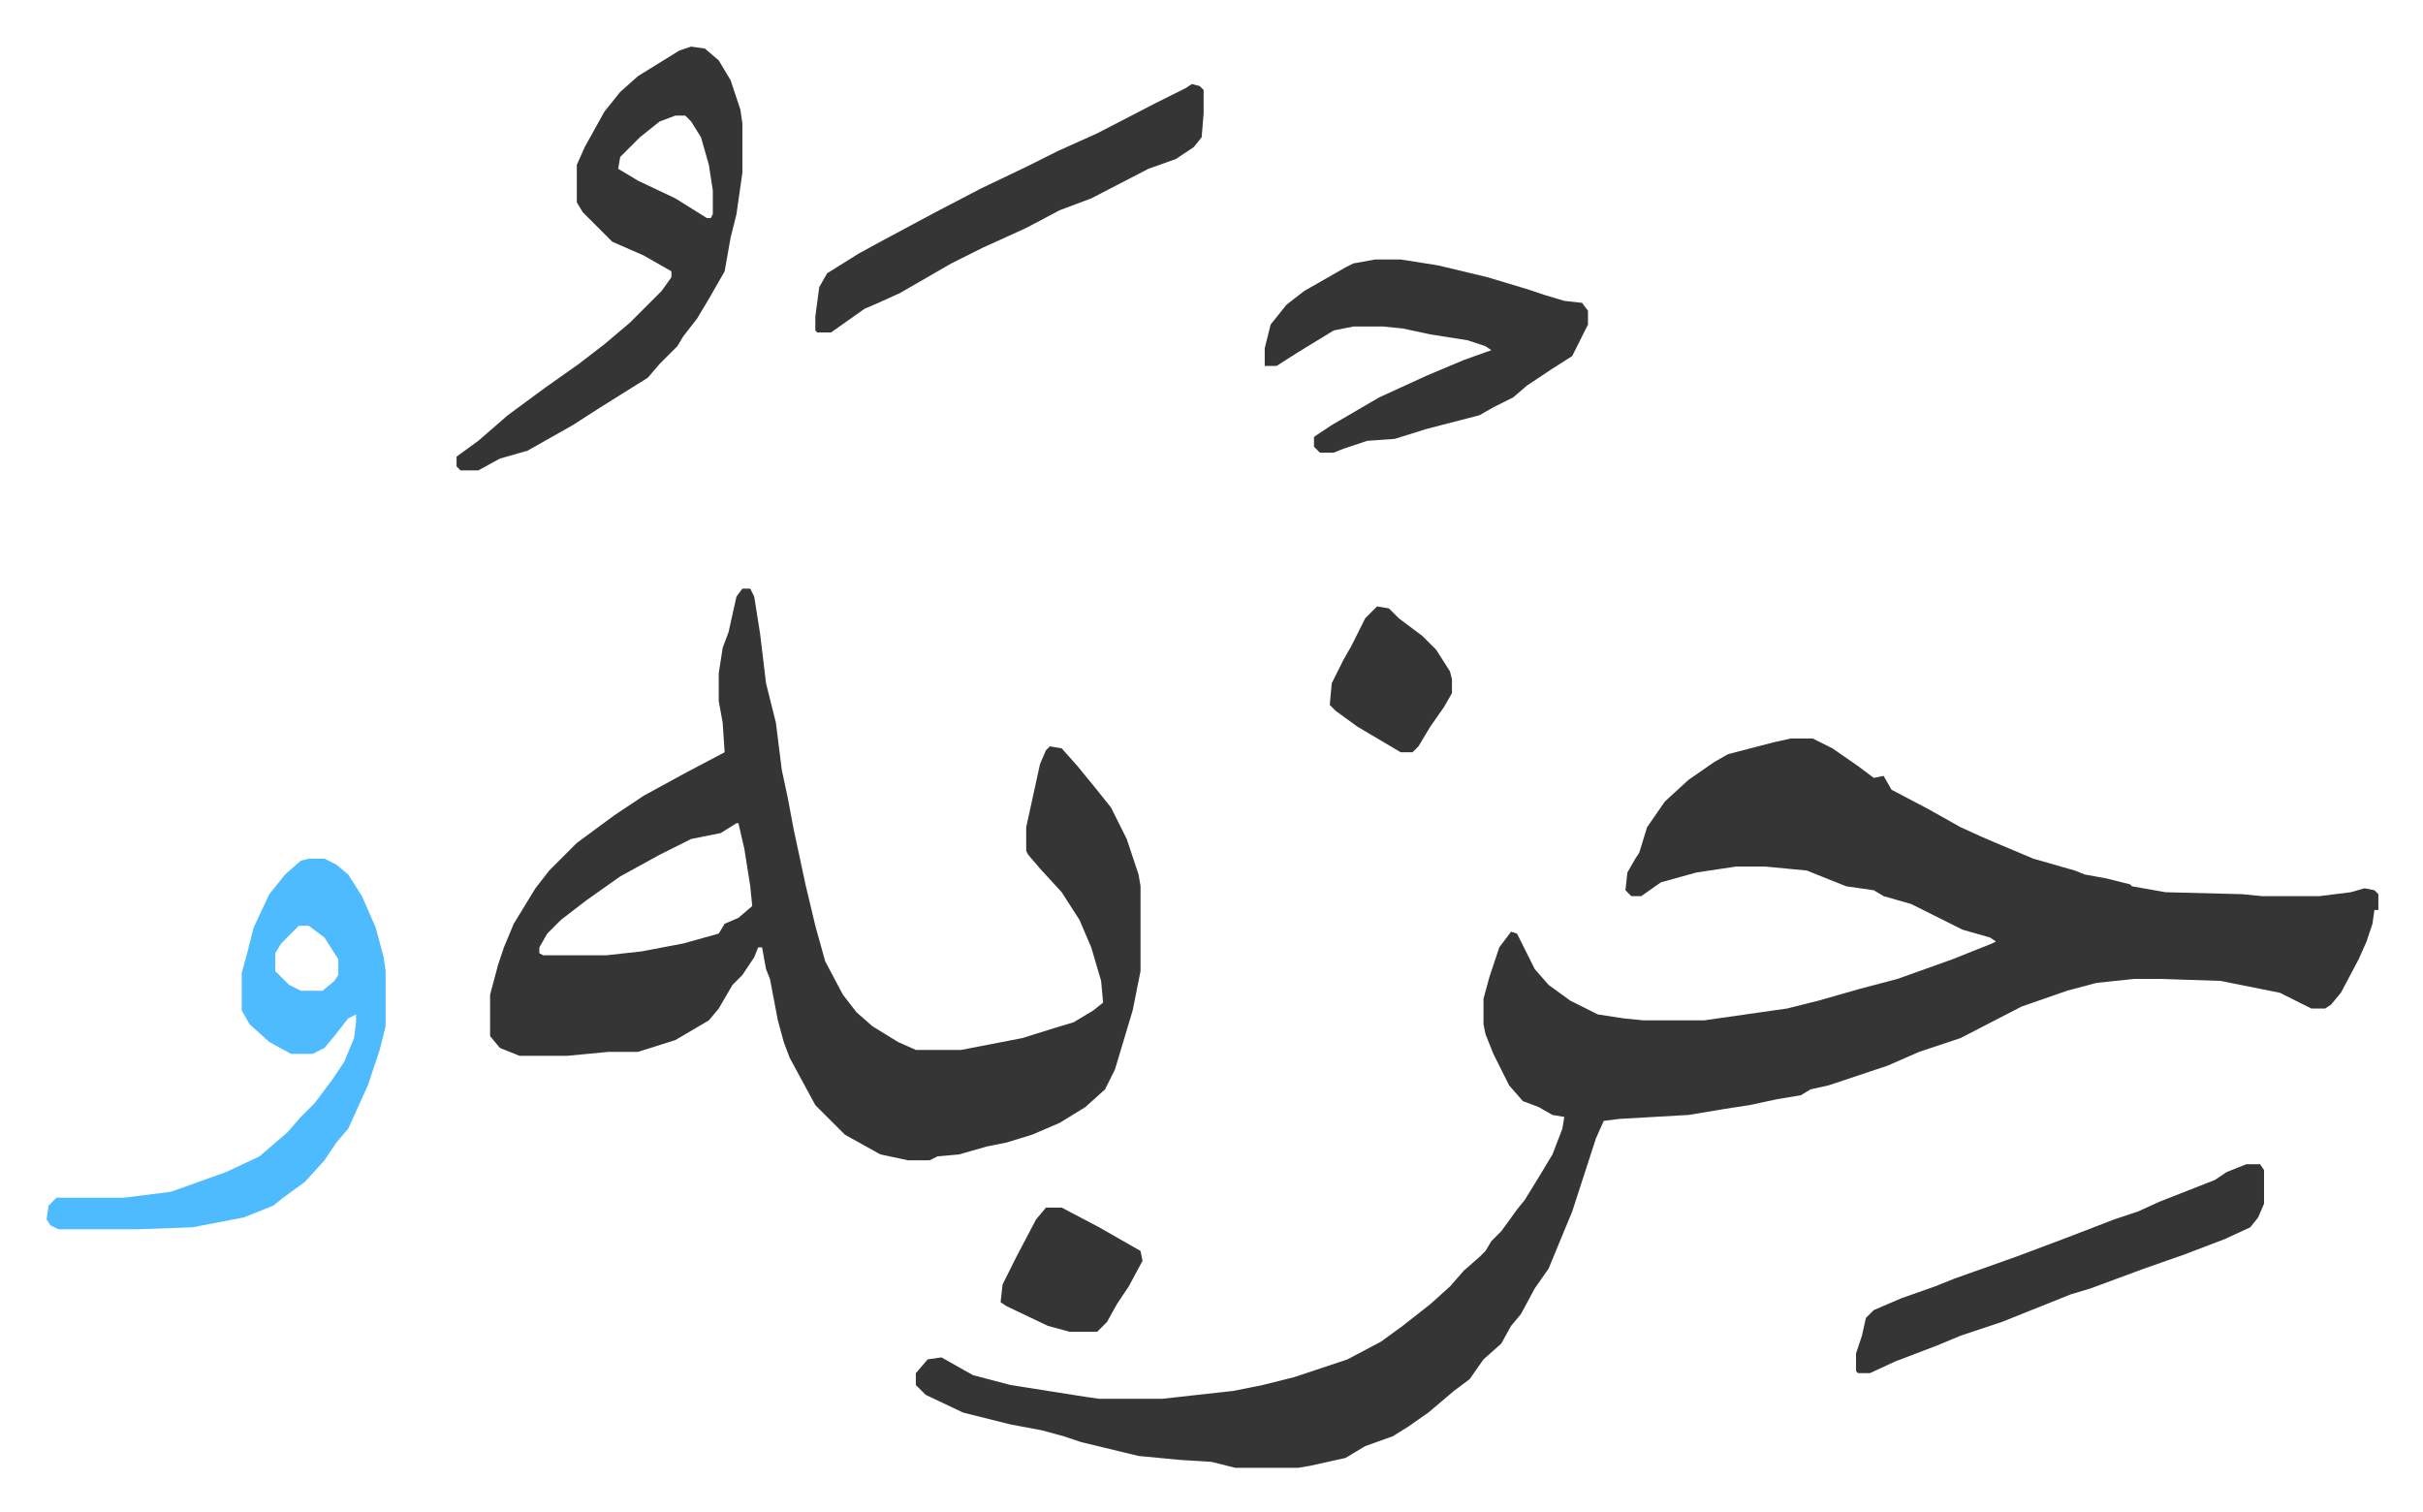 <svg xmlns="http://www.w3.org/2000/svg" role="img" viewBox="-23.64 389.36 1229.28 767.28"><path fill="#353535" id="rule_normal" d="M885 764h11l10 5 13 9 8 6 5-1 4 7 19 10 16 9 11 5 7 3 19 8 21 6 5 2 11 2 12 3 1 1 17 3 39 1 10 1h29l16-2 7-2 5 1 2 2v8h-2l-1 7-3 9-4 9-9 17-5 6-3 2h-7l-16-8-10-2-20-4-30-1h-14l-19 2-15 4-23 8-31 16-21 7-16 7-9 3-21 7-9 2-5 3-12 2-14 3-13 2-18 3-35 2-8 1-4 9-12 37-12 29-7 10-7 13-5 6-5 9-9 8-7 10-8 6-13 11-10 7-8 5-14 5-10 6-18 4-6 1h-32l-12-3-16-1-21-2-29-7-9-3-11-3-16-3-24-6-19-9-5-5v-6l6-7 7-1 16 9 19 5 38 6 7 1h32l36-4 15-3 16-4 27-9 17-9 11-8 14-11 10-9 7-8 8-7 3-3 3-5 5-5 8-11 4-5 8-13 6-10 5-13 1-6-6-1-7-4-8-3-7-8-8-16-4-10-1-5v-13l3-11 5-15 6-8 3 1 4 8 5 10 7 8 11 8 14 7 13 2 10 1h31l42-6 16-4 21-6 19-5 28-10 20-8 2-1-3-2-14-4-16-8-10-5-14-4-5-3-14-2-10-4-10-4-21-2h-15l-20 3-18 5-10 7h-5l-3-3 1-9 4-7 2-3 4-13 9-13 12-11 13-9 7-4 23-6zm-532-76h4l2 4 3 19 3 25 5 20 3 24 3 14 3 16 6 28 5 21 5 18 9 17 7 9 8 7 13 8 9 4h23l31-6 16-5 10-3 10-6 5-4-1-11-5-17-6-14-9-14-11-12-6-7-1-2v-12l7-32 3-7 2-2 6 1 8 9 9 11 8 10 8 16 6 18 1 6v43l-4 20-9 30-5 10-10 9-13 8-14 6-13 4-10 2-14 4-11 1-4 2h-11l-14-3-18-10-5-5-10-10-13-24-3-8-3-11-4-21-2-5-2-11h-2l-2 5-6 9-5 5-7 12-5 6-17 10-19 6h-15l-21 2h-24l-10-4-5-6v-21l4-15 3-9 5-12 11-18 7-9 14-14 19-14 15-10 22-12 19-10-1-15-2-11v-14l2-13 3-8 4-18zm-3 119l-8 5-15 3-16 8-20 11-17 12-13 10-7 7-4 7v3l2 1h32l18-2 21-4 18-5 3-5 7-3 7-6-1-10-3-19-3-13zm-23-394l7 1 7 6 6 10 5 15 1 7v25l-3 21-3 12-3 17-8 14-6 10-7 9-3 5-9 9-6 7-24 15-14 9-23 13-14 4-11 6h-9l-2-2v-5l11-8 15-13 19-14 17-12 13-10 13-11 16-16 5-7v-3l-14-8-16-7-15-15-3-5v-19l4-9 10-18 8-10 9-8 21-13zm-8 35l-8 3-10 8-10 10-1 6 10 6 19 9 16 10h2l1-2v-12l-2-13-4-14-5-8-3-3z"/><path fill="#4ebbff" id="rule_madd_normal_2_vowels" d="M133 825h8l6 3 6 5 7 11 7 16 4 15 1 7v28l-3 12-6 18-10 22-6 7-6 9-10 11-11 8-5 4-15 6-26 5-28 1H6l-4-2-2-3 1-7 4-4h34l24-3 28-10 17-8 14-12 7-8 7-7 9-12 6-9 5-12 1-8v-4l-4 2-7 9-5 6-6 3h-11l-11-6-10-9-4-7v-19l3-11 3-12 8-17 8-10 8-7zm-5 34l-9 9-3 5v9l7 7 6 3h11l6-5 2-3v-8l-7-11-8-6z"/><path fill="#353535" id="rule_normal" d="M674 521h13l19 3 25 6 20 6 9 3 10 3 9 1 3 4v7l-8 16-11 7-12 8-7 6-10 5-7 4-27 7-16 5-14 1-12 4-5 2h-7l-3-3v-5l9-6 24-14 24-11 19-8 14-5-3-2-9-3-19-3-14-3-10-1h-15l-10 2-18 11-11 7h-6v-9l3-12 8-10 9-7 21-12 4-2zm442 459h7l2 3v17l-3 7-4 5-13 6-21 8-20 7-27 10-10 3-10 4-25 10-21 7-12 5-21 8-13 6h-6l-1-1v-9l3-9 2-9 4-4 14-6 17-6 10-4 31-11 24-9 13-5 13-5 12-4 11-5 28-11 6-4zM581 432l4 1 2 2v12l-1 12-4 5-9 6-14 5-29 15-16 6-17 9-22 10-16 8-26 15-11 5-7 3-17 12h-7l-1-1v-7l2-15 4-7 16-10 11-6 28-15 23-12 23-11 16-8 20-9 29-15 16-8zm-74 570h8l19 10 21 12 1 5-7 13-6 9-5 9-5 5h-14l-11-3-21-10-3-2 1-9 7-14 10-19zm168-305l6 1 5 5 12 9 7 7 7 11 1 4v7l-4 7-7 10-6 10-3 3h-6l-22-13-11-8-3-3 1-11 6-12 4-7 7-14z"/></svg>
